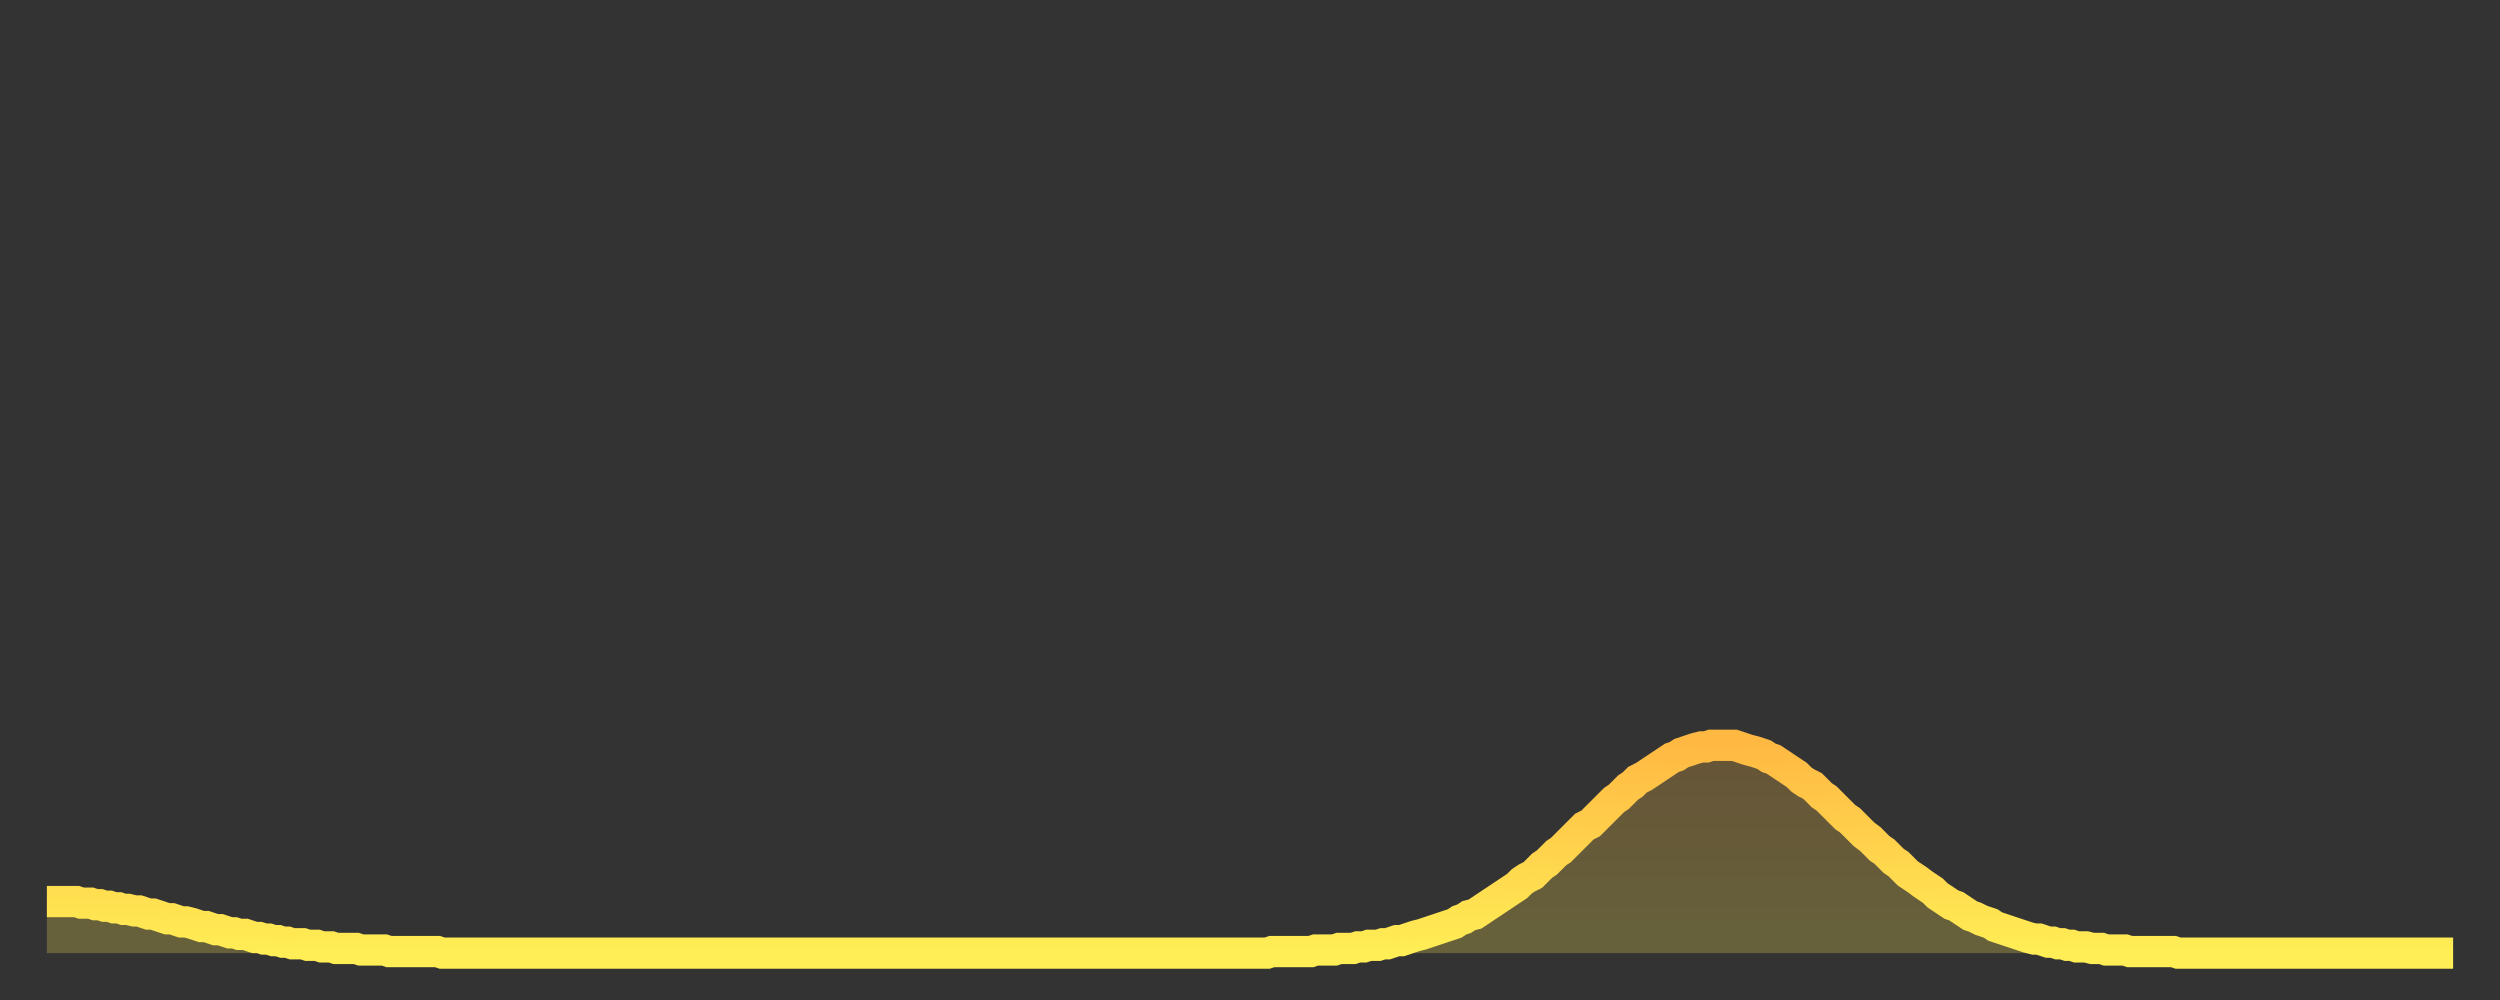 <?xml version="1.0" encoding="utf-8" ?>
<svg baseProfile="full" height="64" version="1.1" width="160" xmlns="http://www.w3.org/2000/svg" xmlns:ev="http://www.w3.org/2001/xml-events" xmlns:xlink="http://www.w3.org/1999/xlink"><rect width="100%" height="100%" fill="#333333" stroke="none"/><defs><linearGradient id="id61324" x1="0" x2="0" y1="0" y2="1"><stop offset="0%" stop-color="#ffb943" /><stop offset="50%" stop-color="#ffd34c" /><stop offset="100%" stop-color="#ffee55" /></linearGradient></defs><g transform="translate(3,3)"><g><path d="M 0.0 54.7 0.3 54.7 0.6 54.7 0.9 54.7 1.2 54.7 1.5 54.7 1.9 54.7 2.2 54.8 2.5 54.8 2.8 54.8 3.1 54.9 3.4 54.9 3.7 55.0 4.0 55.0 4.3 55.1 4.6 55.1 4.9 55.2 5.2 55.2 5.6 55.3 5.9 55.3 6.2 55.4 6.5 55.5 6.8 55.5 7.1 55.6 7.4 55.7 7.7 55.8 8.0 55.8 8.3 55.9 8.6 56.0 8.9 56.0 9.3 56.1 9.6 56.2 9.9 56.3 10.2 56.3 10.5 56.4 10.8 56.5 11.1 56.5 11.4 56.6 11.7 56.7 12.0 56.7 12.3 56.8 12.7 56.8 13.0 56.9 13.3 57.0 13.6 57.0 13.9 57.1 14.2 57.1 14.5 57.2 14.8 57.2 15.1 57.3 15.4 57.3 15.7 57.4 16.0 57.4 16.4 57.4 16.7 57.5 17.0 57.5 17.3 57.5 17.6 57.6 17.9 57.6 18.2 57.6 18.5 57.7 18.8 57.7 19.1 57.7 19.4 57.7 19.8 57.7 20.1 57.8 20.4 57.8 20.7 57.8 21.0 57.8 21.3 57.8 21.6 57.8 21.9 57.9 22.2 57.9 22.5 57.9 22.8 57.9 23.1 57.9 23.5 57.9 23.8 57.9 24.1 57.9 24.4 57.9 24.7 57.9 25.0 57.9 25.3 58.0 25.6 58.0 25.9 58.0 26.2 58.0 26.5 58.0 26.8 58.0 27.2 58.0 27.5 58.0 27.8 58.0 28.1 58.0 28.4 58.0 28.7 58.0 29.0 58.0 29.3 58.0 29.6 58.0 29.9 58.0 30.2 58.0 30.6 58.0 30.9 58.0 31.2 58.0 31.5 58.0 31.8 58.0 32.1 58.0 32.4 58.0 32.7 58.0 33.0 58.0 33.3 58.0 33.6 58.0 33.9 58.0 34.3 58.0 34.6 58.0 34.9 58.0 35.2 58.0 35.5 58.0 35.8 58.0 36.1 58.0 36.4 58.0 36.7 58.0 37.0 58.0 37.3 58.0 37.7 58.0 38.0 58.0 38.3 58.0 38.6 58.0 38.9 58.0 39.2 58.0 39.5 58.0 39.8 58.0 40.1 58.0 40.4 58.0 40.7 58.0 41.0 58.0 41.4 58.0 41.7 58.0 42.0 58.0 42.3 58.0 42.6 58.0 42.9 58.0 43.2 58.0 43.5 58.0 43.8 58.0 44.1 58.0 44.4 58.0 44.7 58.0 45.1 58.0 45.4 58.0 45.7 58.0 46.0 58.0 46.3 58.0 46.6 58.0 46.9 58.0 47.2 58.0 47.5 58.0 47.8 58.0 48.1 58.0 48.5 58.0 48.8 58.0 49.1 58.0 49.4 58.0 49.7 58.0 50.0 58.0 50.3 58.0 50.6 58.0 50.9 58.0 51.2 58.0 51.5 58.0 51.8 58.0 52.2 58.0 52.5 58.0 52.8 58.0 53.1 58.0 53.4 58.0 53.7 58.0 54.0 58.0 54.3 58.0 54.6 58.0 54.9 58.0 55.2 58.0 55.6 58.0 55.9 58.0 56.2 58.0 56.5 58.0 56.8 58.0 57.1 58.0 57.4 58.0 57.7 58.0 58.0 58.0 58.3 58.0 58.6 58.0 58.9 58.0 59.3 58.0 59.6 58.0 59.9 58.0 60.2 58.0 60.5 58.0 60.8 58.0 61.1 58.0 61.4 58.0 61.7 58.0 62.0 58.0 62.3 58.0 62.6 58.0 63.0 58.0 63.3 58.0 63.6 58.0 63.9 58.0 64.2 58.0 64.5 58.0 64.8 58.0 65.1 58.0 65.4 58.0 65.7 58.0 66.0 58.0 66.4 58.0 66.7 58.0 67.0 58.0 67.3 58.0 67.6 58.0 67.9 58.0 68.2 58.0 68.5 58.0 68.8 58.0 69.1 58.0 69.4 58.0 69.7 58.0 70.1 58.0 70.4 58.0 70.7 58.0 71.0 58.0 71.3 58.0 71.6 58.0 71.9 58.0 72.2 58.0 72.5 58.0 72.8 58.0 73.1 58.0 73.5 58.0 73.8 58.0 74.1 58.0 74.4 58.0 74.7 58.0 75.0 58.0 75.3 58.0 75.6 58.0 75.9 58.0 76.2 58.0 76.5 58.0 76.8 58.0 77.2 58.0 77.5 58.0 77.8 58.0 78.1 58.0 78.4 57.9 78.7 57.9 79.0 57.9 79.3 57.9 79.6 57.9 79.9 57.9 80.2 57.9 80.5 57.9 80.9 57.9 81.2 57.8 81.5 57.8 81.8 57.8 82.1 57.8 82.4 57.8 82.7 57.7 83.0 57.7 83.3 57.7 83.6 57.7 83.9 57.6 84.3 57.6 84.6 57.5 84.9 57.5 85.2 57.5 85.5 57.4 85.8 57.4 86.1 57.3 86.4 57.2 86.7 57.2 87.0 57.1 87.3 57.0 87.6 56.9 88.0 56.8 88.3 56.7 88.6 56.6 88.9 56.5 89.2 56.4 89.5 56.3 89.8 56.2 90.1 56.1 90.4 55.9 90.7 55.8 91.0 55.6 91.4 55.5 91.7 55.3 92.0 55.1 92.3 54.9 92.6 54.7 92.9 54.5 93.2 54.3 93.5 54.1 93.8 53.9 94.1 53.7 94.4 53.4 94.7 53.2 95.1 53.0 95.4 52.7 95.7 52.4 96.0 52.2 96.3 51.9 96.6 51.6 96.9 51.4 97.2 51.1 97.5 50.8 97.8 50.5 98.1 50.2 98.4 49.9 98.8 49.7 99.1 49.4 99.4 49.1 99.7 48.8 100.0 48.5 100.3 48.2 100.6 48.0 100.9 47.7 101.2 47.4 101.5 47.2 101.8 46.9 102.2 46.7 102.5 46.5 102.8 46.3 103.1 46.1 103.4 45.9 103.7 45.7 104.0 45.5 104.3 45.4 104.6 45.2 104.9 45.1 105.2 45.0 105.5 44.9 105.9 44.8 106.2 44.8 106.5 44.7 106.8 44.7 107.1 44.7 107.4 44.7 107.7 44.7 108.0 44.7 108.3 44.8 108.6 44.9 108.9 45.0 109.3 45.1 109.6 45.2 109.9 45.3 110.2 45.5 110.5 45.6 110.8 45.8 111.1 46.0 111.4 46.2 111.7 46.4 112.0 46.6 112.3 46.9 112.6 47.1 113.0 47.3 113.3 47.6 113.6 47.9 113.9 48.1 114.2 48.4 114.5 48.7 114.8 49.0 115.1 49.3 115.4 49.5 115.7 49.8 116.0 50.1 116.3 50.4 116.7 50.7 117.0 51.0 117.3 51.3 117.6 51.5 117.9 51.8 118.2 52.1 118.5 52.3 118.8 52.6 119.1 52.9 119.4 53.1 119.7 53.3 120.1 53.6 120.4 53.8 120.7 54.0 121.0 54.3 121.3 54.5 121.6 54.7 121.9 54.9 122.2 55.0 122.5 55.2 122.8 55.4 123.1 55.6 123.4 55.7 123.8 55.9 124.1 56.0 124.4 56.1 124.7 56.3 125.0 56.4 125.3 56.5 125.6 56.6 125.9 56.7 126.2 56.8 126.5 56.9 126.8 57.0 127.2 57.1 127.5 57.1 127.8 57.2 128.1 57.3 128.4 57.3 128.7 57.4 129.0 57.4 129.3 57.5 129.6 57.5 129.9 57.6 130.2 57.6 130.5 57.6 130.9 57.7 131.2 57.7 131.5 57.7 131.8 57.8 132.1 57.8 132.4 57.8 132.7 57.8 133.0 57.8 133.3 57.9 133.6 57.9 133.9 57.9 134.2 57.9 134.6 57.9 134.9 57.9 135.2 57.9 135.5 57.9 135.8 57.9 136.1 57.9 136.4 58.0 136.7 58.0 137.0 58.0 137.3 58.0 137.6 58.0 138.0 58.0 138.3 58.0 138.6 58.0 138.9 58.0 139.2 58.0 139.5 58.0 139.8 58.0 140.1 58.0 140.4 58.0 140.7 58.0 141.0 58.0 141.3 58.0 141.7 58.0 142.0 58.0 142.3 58.0 142.6 58.0 142.9 58.0 143.2 58.0 143.5 58.0 143.8 58.0 144.1 58.0 144.4 58.0 144.7 58.0 145.1 58.0 145.4 58.0 145.7 58.0 146.0 58.0 146.3 58.0 146.6 58.0 146.9 58.0 147.2 58.0 147.5 58.0 147.8 58.0 148.1 58.0 148.4 58.0 148.8 58.0 149.1 58.0 149.4 58.0 149.7 58.0 150.0 58.0 150.3 58.0 150.6 58.0 150.9 58.0 151.2 58.0 151.5 58.0 151.8 58.0 152.1 58.0 152.5 58.0 152.8 58.0 153.1 58.0 153.4 58.0 153.7 58.0 154.0 58.0" fill="none" id="graph-curve" opacity="1" stroke="url(#id61324)" stroke-width="2" /><path d="M 0 58 L 0.0 54.7 0.3 54.7 0.6 54.7 0.9 54.7 1.2 54.7 1.5 54.7 1.9 54.7 2.2 54.8 2.5 54.8 2.8 54.8 3.1 54.9 3.4 54.9 3.7 55.0 4.0 55.0 4.3 55.1 4.6 55.1 4.9 55.2 5.2 55.2 5.6 55.3 5.9 55.3 6.2 55.4 6.5 55.5 6.8 55.5 7.1 55.6 7.4 55.7 7.7 55.8 8.0 55.8 8.3 55.9 8.6 56.0 8.9 56.0 9.3 56.1 9.6 56.2 9.9 56.3 10.2 56.3 10.5 56.4 10.8 56.5 11.1 56.5 11.4 56.6 11.7 56.7 12.0 56.7 12.3 56.8 12.7 56.8 13.0 56.9 13.3 57.0 13.6 57.0 13.9 57.1 14.2 57.1 14.5 57.2 14.8 57.2 15.1 57.3 15.4 57.3 15.7 57.4 16.0 57.4 16.4 57.4 16.7 57.5 17.0 57.5 17.3 57.5 17.6 57.6 17.9 57.6 18.2 57.6 18.5 57.7 18.8 57.7 19.1 57.7 19.4 57.7 19.8 57.7 20.1 57.8 20.4 57.8 20.7 57.8 21.0 57.8 21.3 57.8 21.6 57.8 21.9 57.9 22.2 57.9 22.5 57.9 22.8 57.9 23.1 57.9 23.5 57.9 23.8 57.9 24.1 57.9 24.4 57.9 24.7 57.9 25.0 57.9 25.3 58.0 25.6 58.0 25.9 58.0 26.2 58.0 26.5 58.0 26.8 58.0 27.2 58.0 27.5 58.0 27.8 58.0 28.1 58.0 28.4 58.0 28.7 58.0 29.0 58.0 29.3 58.0 29.6 58.0 29.9 58.0 30.2 58.0 30.6 58.0 30.9 58.0 31.2 58.0 31.5 58.0 31.8 58.0 32.1 58.0 32.4 58.0 32.7 58.0 33.0 58.0 33.3 58.0 33.6 58.0 33.9 58.0 34.3 58.0 34.6 58.0 34.9 58.0 35.2 58.0 35.5 58.0 35.8 58.0 36.1 58.0 36.4 58.0 36.7 58.0 37.0 58.0 37.3 58.0 37.7 58.0 38.0 58.0 38.3 58.0 38.6 58.0 38.9 58.0 39.2 58.0 39.5 58.0 39.8 58.0 40.1 58.0 40.4 58.0 40.7 58.0 41.0 58.0 41.4 58.0 41.7 58.0 42.0 58.0 42.3 58.0 42.6 58.0 42.9 58.0 43.2 58.0 43.5 58.0 43.8 58.0 44.1 58.0 44.4 58.0 44.7 58.0 45.1 58.0 45.4 58.0 45.7 58.0 46.0 58.0 46.3 58.0 46.6 58.0 46.9 58.0 47.2 58.0 47.5 58.0 47.8 58.0 48.1 58.0 48.5 58.0 48.8 58.0 49.1 58.0 49.4 58.0 49.7 58.0 50.0 58.0 50.3 58.0 50.6 58.0 50.9 58.0 51.2 58.0 51.5 58.0 51.8 58.0 52.2 58.0 52.5 58.0 52.8 58.0 53.1 58.0 53.4 58.0 53.7 58.0 54.0 58.0 54.3 58.0 54.6 58.0 54.9 58.0 55.2 58.0 55.6 58.0 55.9 58.0 56.2 58.0 56.5 58.0 56.8 58.0 57.1 58.0 57.4 58.0 57.7 58.0 58.0 58.0 58.3 58.0 58.6 58.0 58.9 58.0 59.3 58.0 59.6 58.0 59.9 58.0 60.2 58.0 60.5 58.0 60.8 58.0 61.1 58.0 61.4 58.0 61.7 58.0 62.0 58.0 62.3 58.0 62.6 58.0 63.0 58.0 63.3 58.0 63.6 58.0 63.9 58.0 64.2 58.0 64.5 58.0 64.8 58.0 65.1 58.0 65.4 58.0 65.7 58.0 66.0 58.0 66.4 58.0 66.7 58.0 67.0 58.0 67.3 58.0 67.6 58.0 67.9 58.0 68.2 58.0 68.5 58.0 68.8 58.0 69.1 58.0 69.4 58.0 69.7 58.0 70.1 58.0 70.4 58.0 70.7 58.0 71.0 58.0 71.3 58.0 71.6 58.0 71.9 58.0 72.2 58.0 72.5 58.0 72.8 58.0 73.1 58.0 73.5 58.0 73.8 58.0 74.1 58.0 74.4 58.0 74.7 58.0 75.0 58.0 75.3 58.0 75.6 58.0 75.9 58.0 76.2 58.0 76.5 58.0 76.8 58.0 77.2 58.0 77.5 58.0 77.8 58.0 78.1 58.0 78.4 57.9 78.7 57.9 79.0 57.9 79.3 57.9 79.6 57.9 79.9 57.9 80.2 57.9 80.5 57.9 80.9 57.9 81.2 57.8 81.5 57.8 81.8 57.8 82.1 57.8 82.4 57.8 82.7 57.7 83.0 57.7 83.3 57.7 83.6 57.7 83.9 57.6 84.3 57.6 84.6 57.5 84.9 57.5 85.2 57.5 85.5 57.4 85.8 57.4 86.1 57.3 86.4 57.2 86.7 57.2 87.0 57.1 87.3 57.0 87.6 56.9 88.0 56.8 88.3 56.7 88.6 56.6 88.9 56.5 89.2 56.4 89.5 56.3 89.8 56.2 90.1 56.1 90.4 55.9 90.7 55.8 91.0 55.6 91.4 55.5 91.7 55.3 92.0 55.1 92.3 54.9 92.6 54.7 92.9 54.5 93.2 54.3 93.5 54.1 93.8 53.9 94.1 53.7 94.4 53.4 94.7 53.2 95.1 53.0 95.4 52.7 95.7 52.4 96.0 52.2 96.3 51.9 96.6 51.6 96.9 51.4 97.2 51.1 97.5 50.8 97.8 50.5 98.1 50.2 98.4 49.9 98.8 49.7 99.1 49.4 99.4 49.1 99.7 48.8 100.0 48.5 100.3 48.2 100.6 48.0 100.9 47.7 101.2 47.4 101.5 47.2 101.8 46.9 102.2 46.7 102.5 46.5 102.8 46.3 103.1 46.1 103.4 45.9 103.7 45.7 104.0 45.5 104.3 45.4 104.6 45.2 104.9 45.1 105.2 45.0 105.5 44.9 105.9 44.8 106.2 44.8 106.5 44.7 106.8 44.7 107.1 44.7 107.4 44.7 107.7 44.7 108.0 44.7 108.3 44.8 108.6 44.9 108.9 45.0 109.3 45.1 109.6 45.2 109.9 45.3 110.2 45.5 110.5 45.6 110.8 45.8 111.1 46.0 111.4 46.2 111.7 46.4 112.0 46.6 112.3 46.9 112.6 47.1 113.0 47.3 113.3 47.6 113.6 47.9 113.9 48.1 114.2 48.4 114.5 48.7 114.8 49.0 115.1 49.3 115.4 49.5 115.7 49.8 116.0 50.1 116.3 50.4 116.7 50.7 117.0 51.0 117.3 51.3 117.6 51.5 117.9 51.8 118.2 52.1 118.5 52.3 118.8 52.6 119.1 52.9 119.4 53.1 119.7 53.3 120.1 53.6 120.4 53.8 120.7 54.0 121.0 54.3 121.3 54.5 121.6 54.7 121.9 54.9 122.2 55.0 122.5 55.2 122.8 55.4 123.1 55.6 123.4 55.7 123.8 55.9 124.1 56.0 124.4 56.1 124.7 56.3 125.0 56.4 125.3 56.5 125.6 56.6 125.9 56.7 126.2 56.8 126.5 56.9 126.8 57.0 127.2 57.1 127.5 57.1 127.8 57.2 128.1 57.3 128.4 57.3 128.7 57.4 129.0 57.4 129.3 57.5 129.6 57.5 129.9 57.6 130.2 57.6 130.5 57.6 130.9 57.7 131.2 57.7 131.5 57.7 131.8 57.8 132.1 57.8 132.4 57.8 132.7 57.8 133.0 57.8 133.3 57.9 133.6 57.9 133.9 57.9 134.2 57.9 134.6 57.9 134.9 57.9 135.2 57.9 135.5 57.9 135.8 57.9 136.1 57.9 136.4 58.0 136.7 58.0 137.0 58.0 137.3 58.0 137.6 58.0 138.0 58.0 138.3 58.0 138.6 58.0 138.9 58.0 139.2 58.0 139.5 58.0 139.8 58.0 140.1 58.0 140.4 58.0 140.7 58.0 141.0 58.0 141.3 58.0 141.7 58.0 142.0 58.0 142.3 58.0 142.6 58.0 142.9 58.0 143.2 58.0 143.5 58.0 143.8 58.0 144.1 58.0 144.4 58.0 144.7 58.0 145.1 58.0 145.4 58.0 145.7 58.0 146.0 58.0 146.3 58.0 146.6 58.0 146.9 58.0 147.2 58.0 147.5 58.0 147.8 58.0 148.1 58.0 148.4 58.0 148.8 58.0 149.1 58.0 149.4 58.0 149.7 58.0 150.0 58.0 150.3 58.0 150.6 58.0 150.9 58.0 151.2 58.0 151.5 58.0 151.8 58.0 152.1 58.0 152.5 58.0 152.8 58.0 153.1 58.0 153.4 58.0 153.7 58.0 154.0 58.0 154 58" fill="url(#id61324)" fill-opacity=".25" id="graph-shadow" /></g></g></svg>